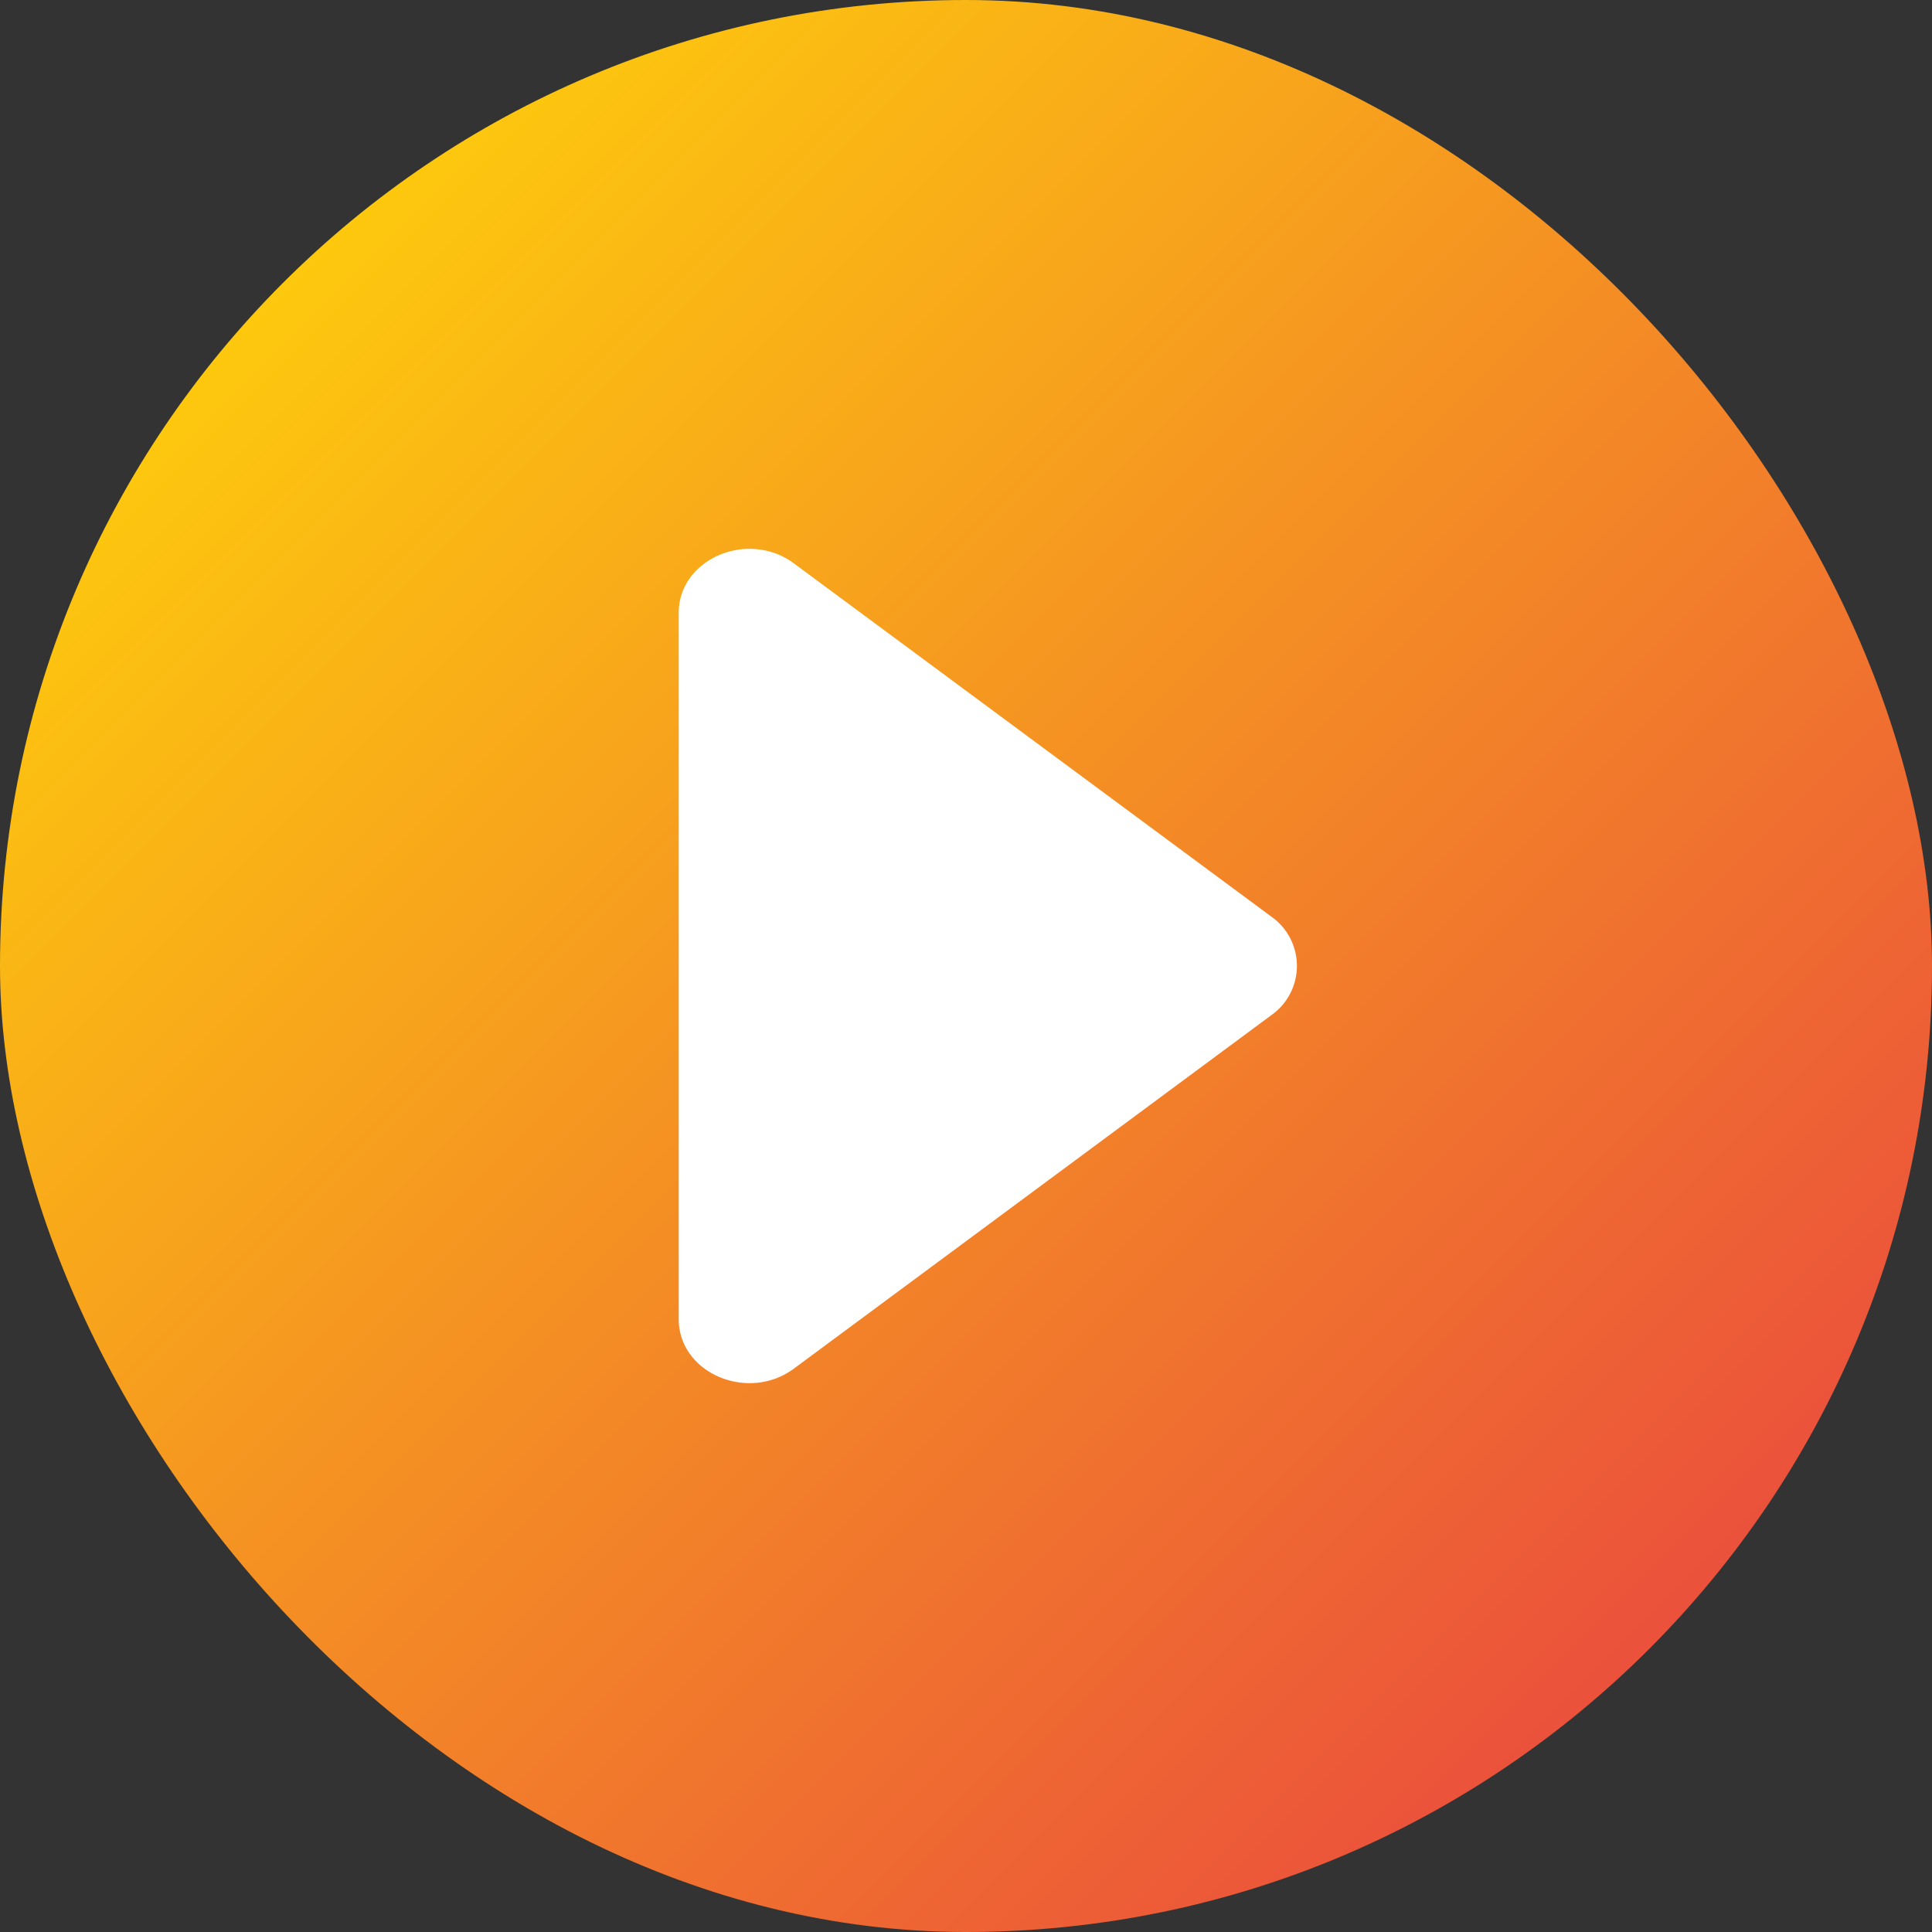 <svg height="512" viewBox="0 0 176 176" width="512" xmlns="http://www.w3.org/2000/svg" xmlns:xlink="http://www.w3.org/1999/xlink"><rect x="0" y="0" width="176" height="176" fill="#333333" stroke="none"/><linearGradient id="linear-gradient" gradientUnits="userSpaceOnUse" x1="25.77" x2="150.23" y1="25.77" y2="150.23"><stop offset="0" stop-color="#fdc80e"/><stop offset="1" stop-color="#eb513b"/></linearGradient><g id="Layer_2" data-name="Layer 2"><g id="_57.play" data-name="57.play"><rect id="background" fill="url(#linear-gradient)" height="176" rx="88" width="176"/><path id="icon" d="m61.83 120.17v-64.34c0-4.91 6.29-7.61 10.49-4.51l43.48 32.17a5.49 5.49 0 0 1 0 9l-43.48 32.19c-4.2 3.1-10.49.4-10.49-4.51z" fill="#fff"/></g></g></svg>